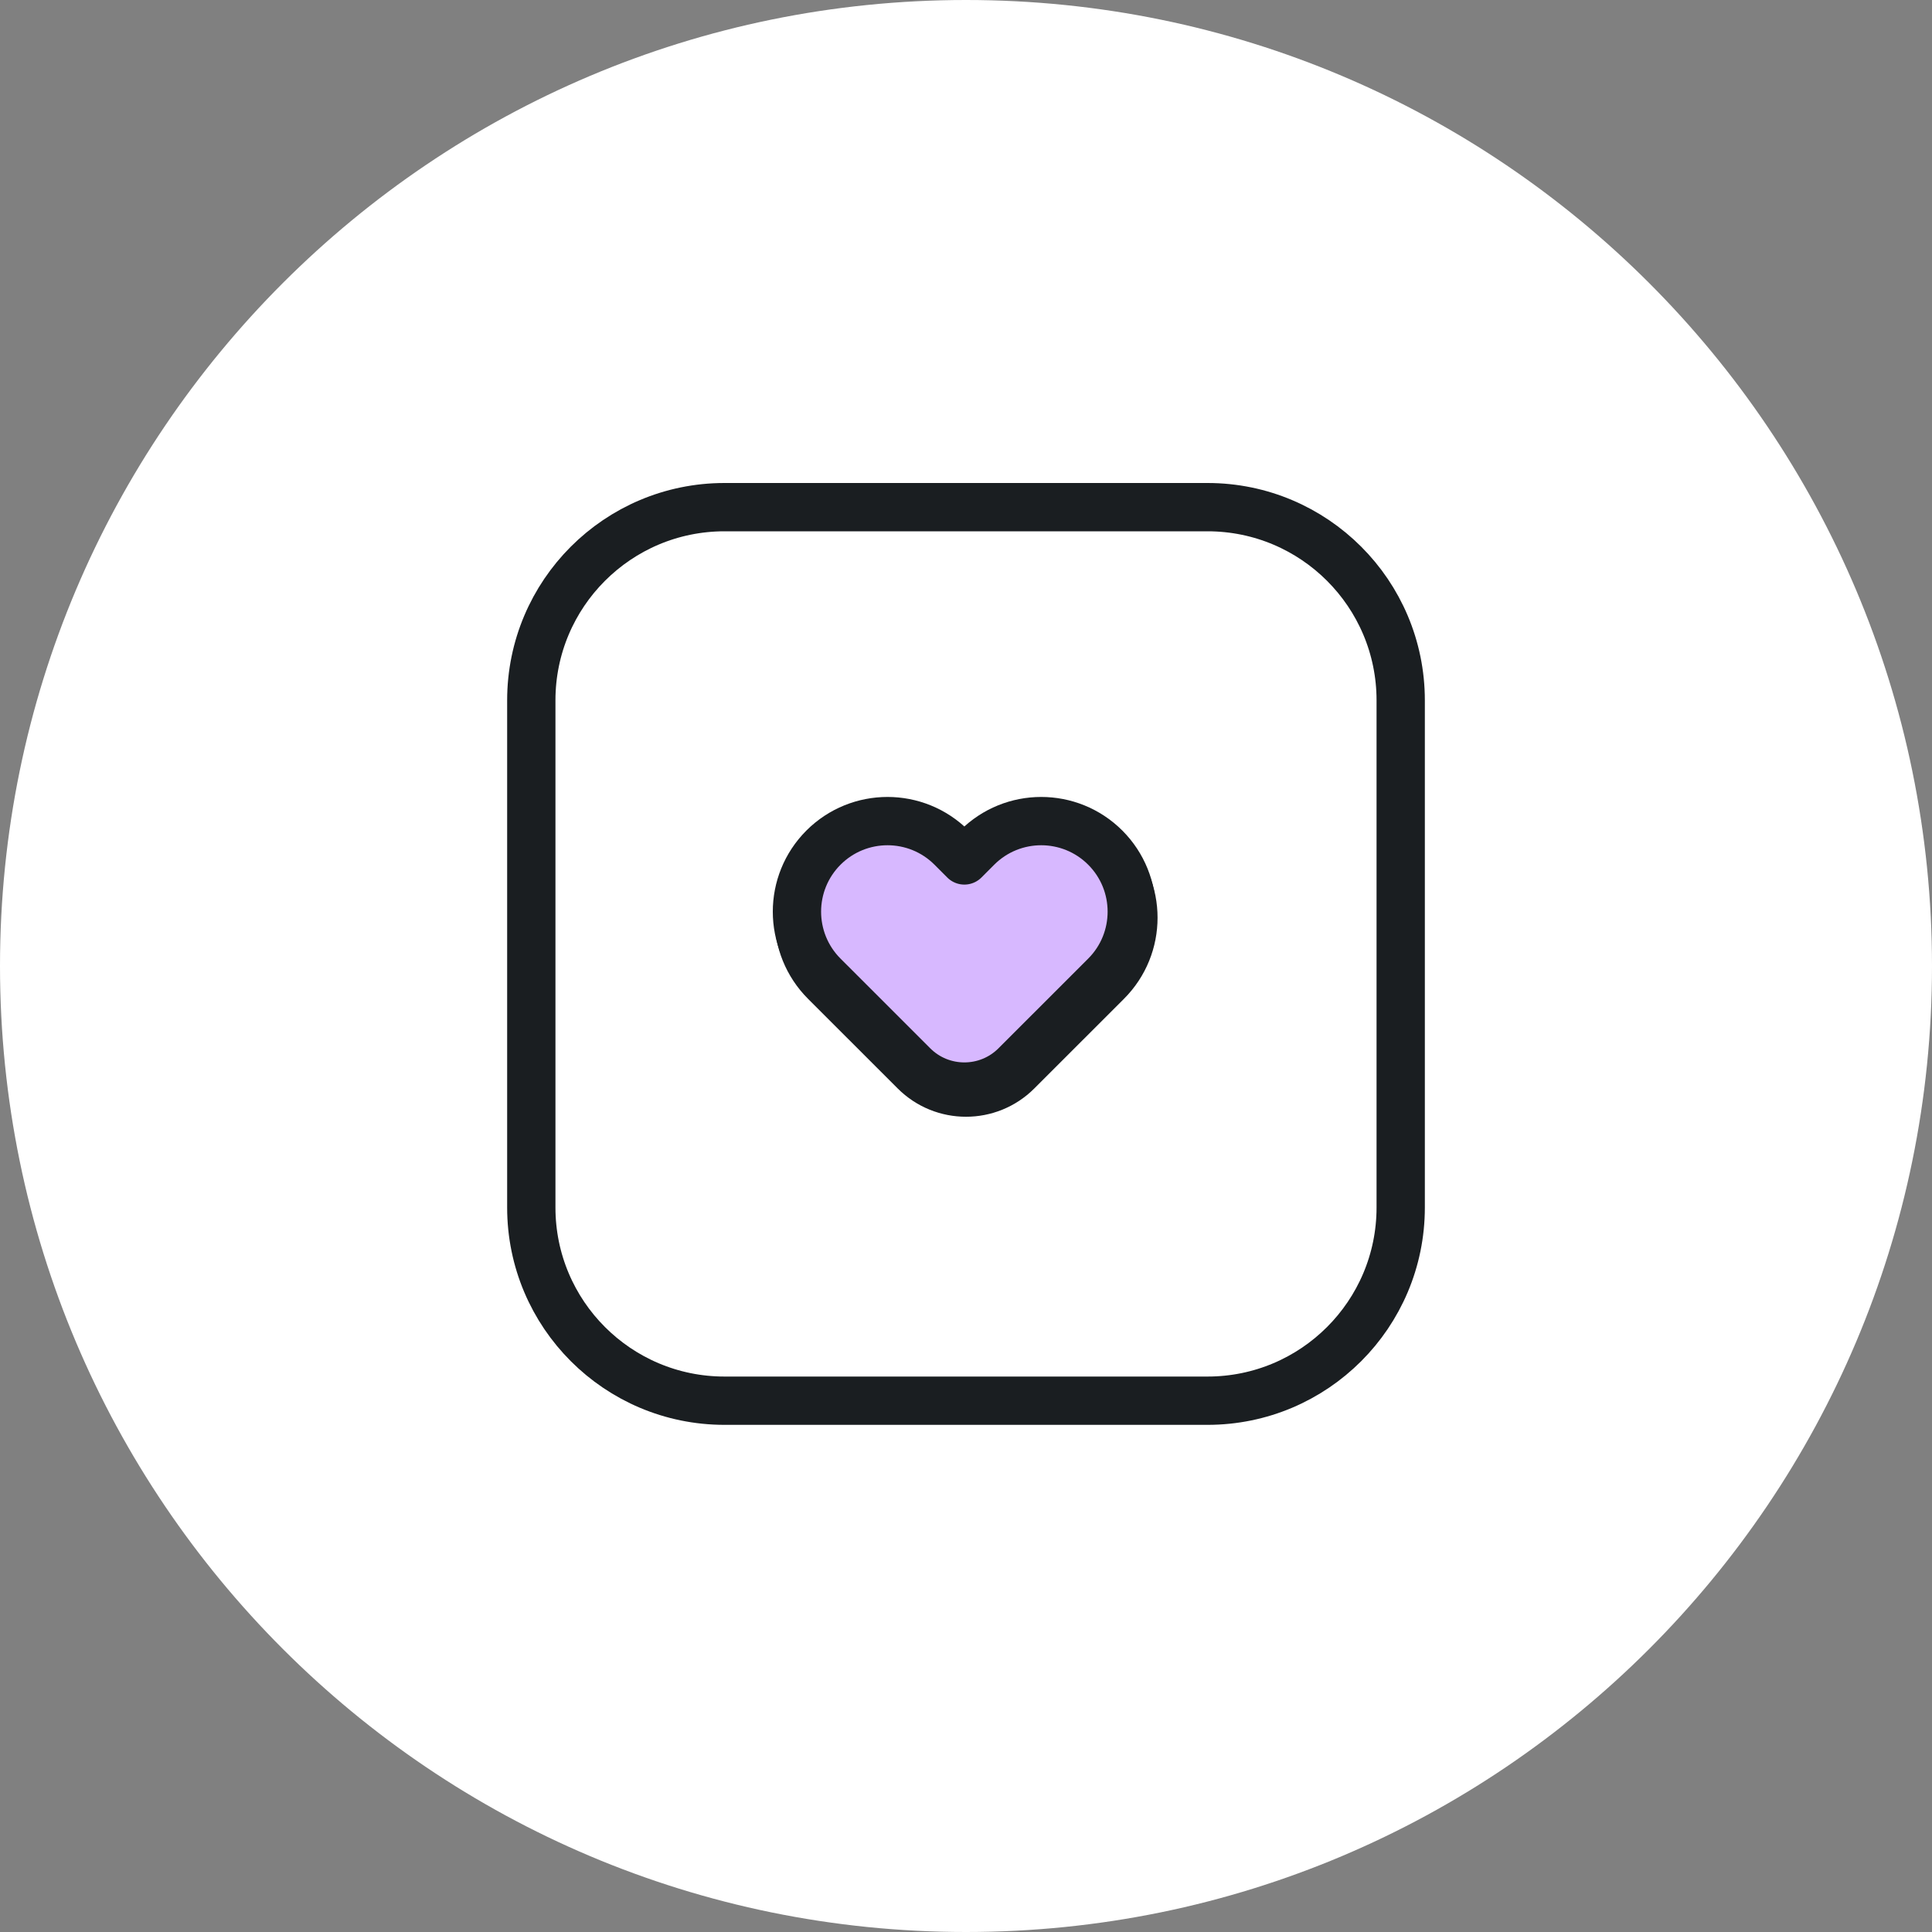 <svg width="80" height="80" viewBox="0 0 80 80" fill="none" xmlns="http://www.w3.org/2000/svg">
<rect x="0" y="0" width="80" height="80" fill="#808080" stroke="none"/>
<path d="M80 40C80 62.091 62.091 80 40 80C17.909 80 0 62.091 0 40C0 17.909 17.909 0 40 0C62.091 0 80 17.909 80 40Z" fill="white"/>
<path d="M22 29C22 24.582 25.582 21 30 21H50C54.418 21 58 24.582 58 29V50C58 54.418 54.418 58 50 58H30C25.582 58 22 54.418 22 50V29Z" stroke="#1A1E21" stroke-width="2" stroke-linejoin="round"/>
<path d="M40.53 35.348L40 35.879L39.469 35.348C38.005 33.884 35.631 33.884 34.166 35.348C32.702 36.813 32.702 39.187 34.166 40.652L37.879 44.364C39.05 45.535 40.95 45.535 42.121 44.364L45.834 40.652C47.298 39.187 47.298 36.813 45.834 35.348C44.369 33.884 41.995 33.884 40.53 35.348Z" stroke="#1A1E21" stroke-width="2" stroke-linejoin="round"/>
<path d="M40.462 35.098L39.932 35.629L39.402 35.098C37.937 33.634 35.563 33.634 34.098 35.098C32.634 36.563 32.634 38.937 34.098 40.402L37.811 44.114C38.982 45.285 40.882 45.285 42.053 44.114L45.766 40.402C47.23 38.937 47.23 36.563 45.766 35.098C44.301 33.634 41.927 33.634 40.462 35.098Z" fill="#D7B8FF" stroke="#1A1E21" stroke-width="2" stroke-linejoin="round"/>
</svg>
